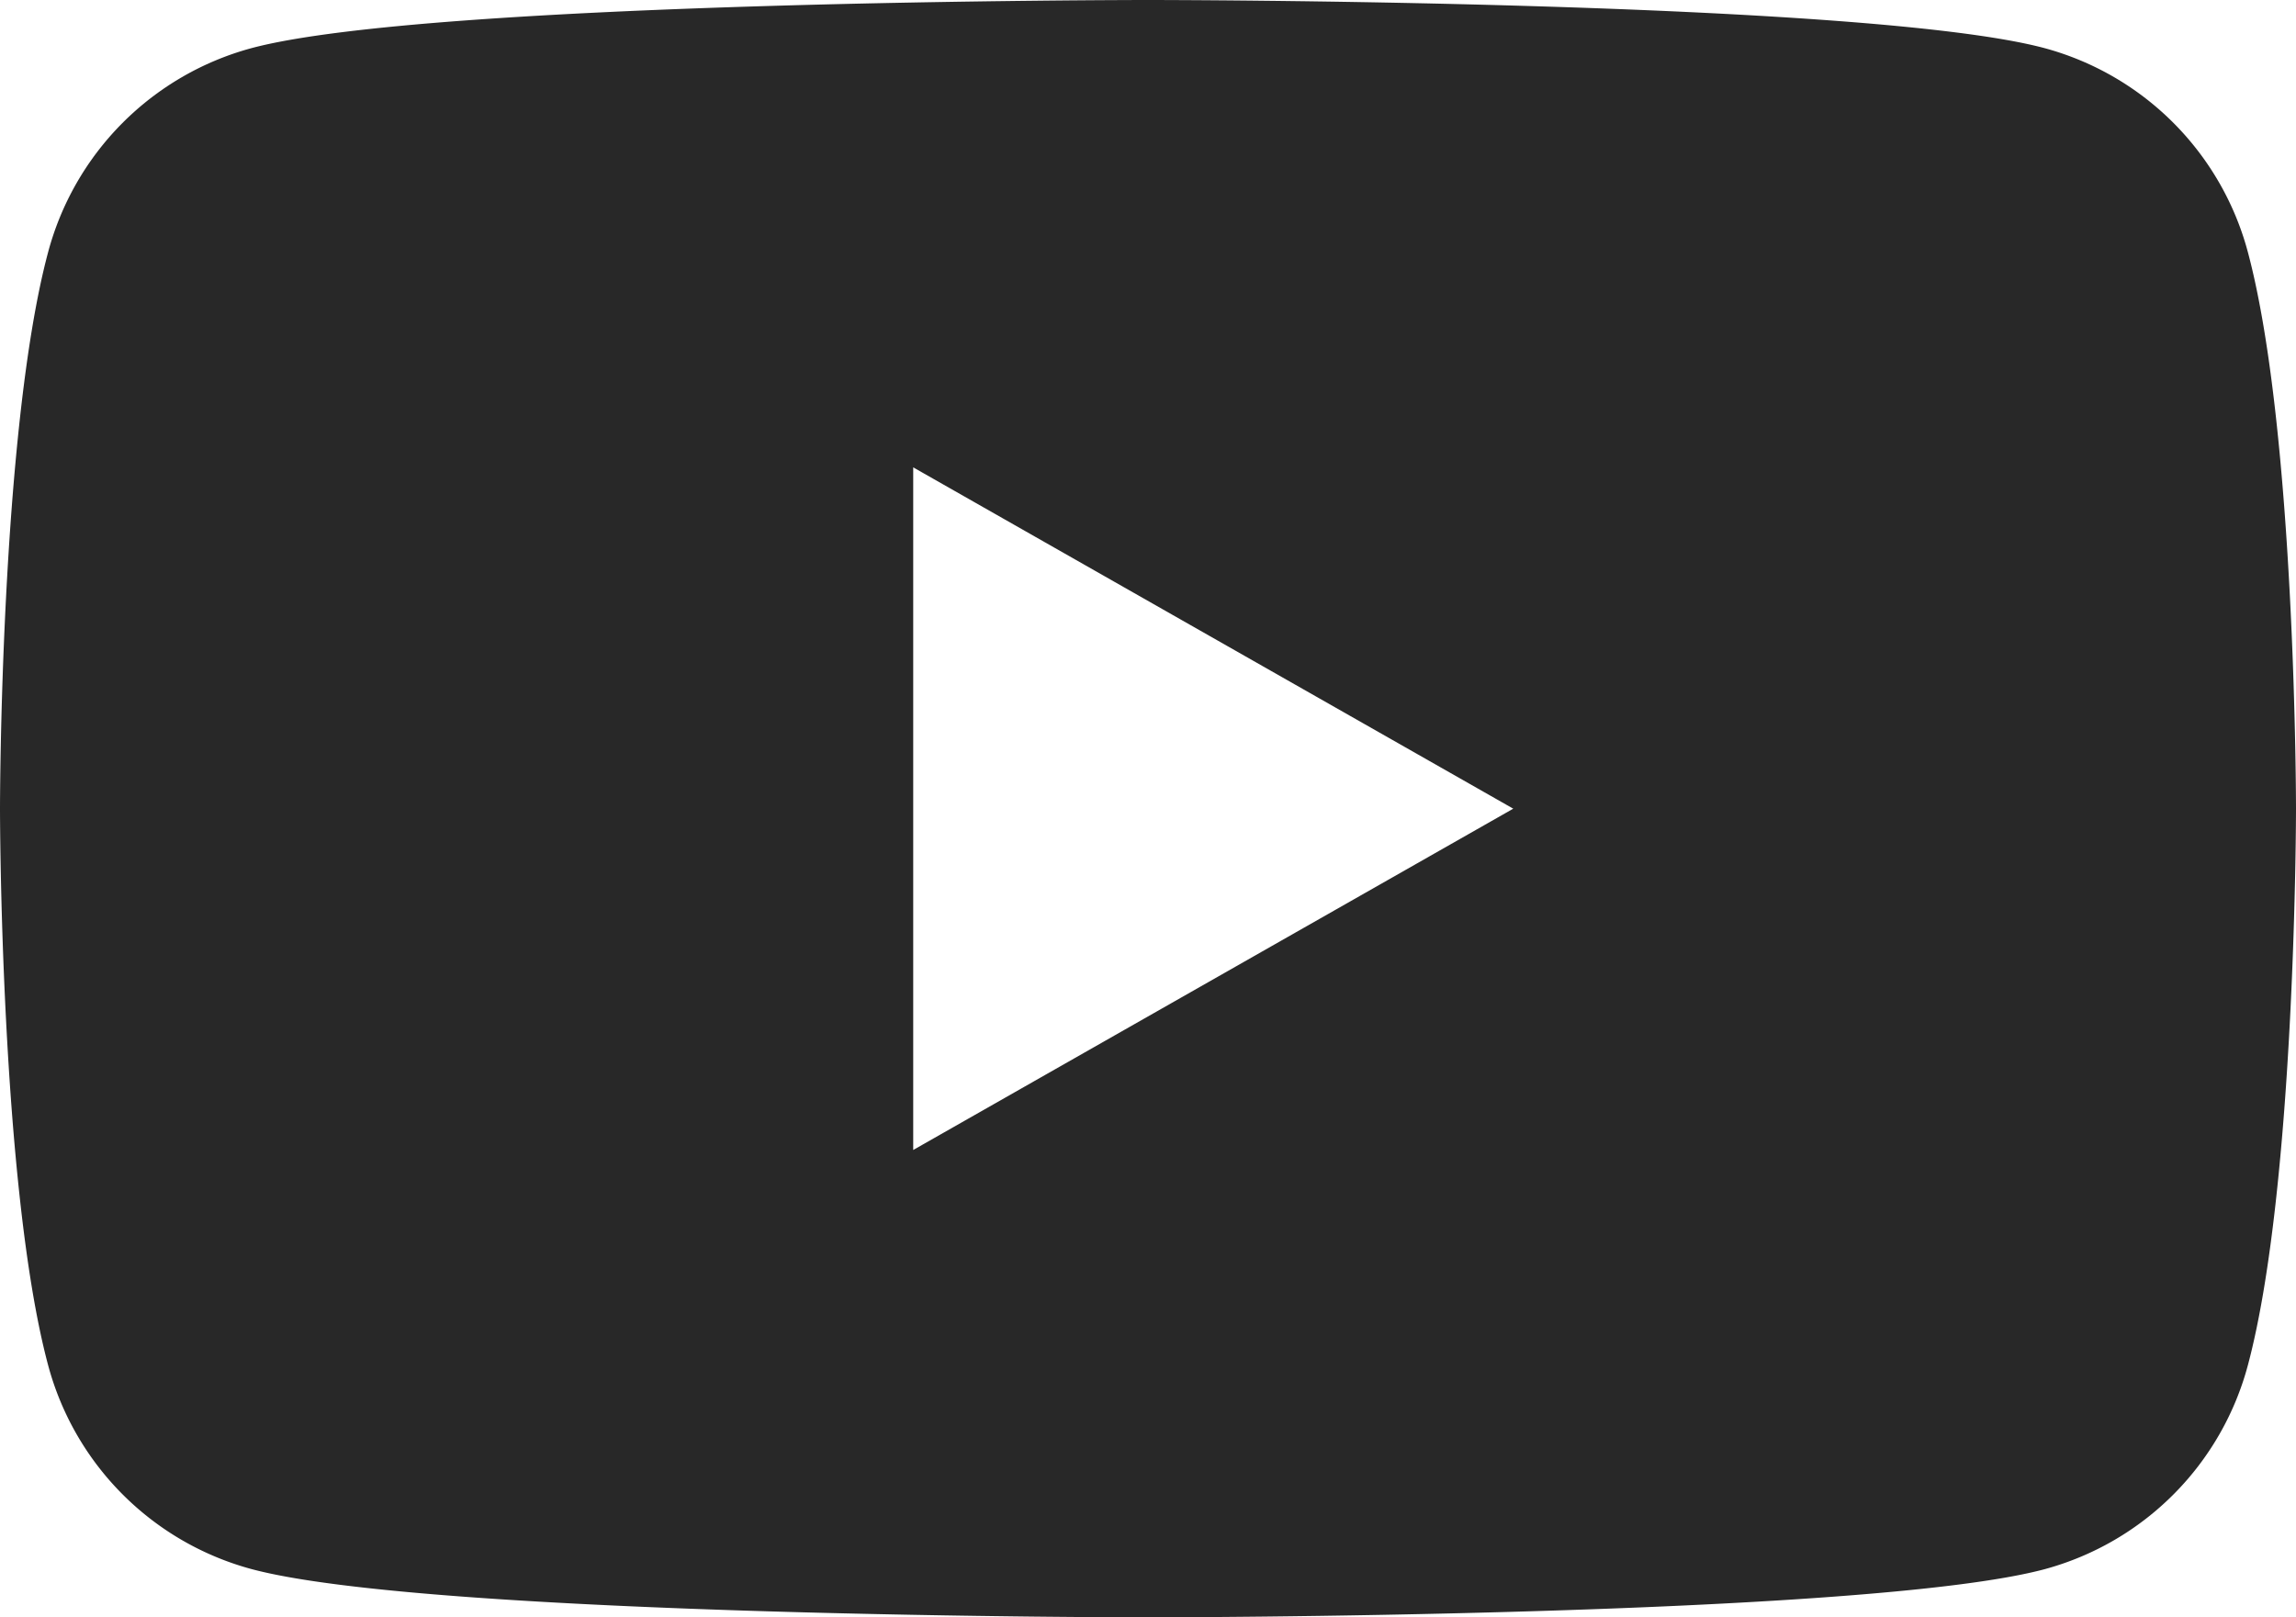 <svg xmlns="http://www.w3.org/2000/svg" width="45.419" height="32" viewBox="0 0 45.419 32"><path d="M44.47,5A5.707,5.707,0,0,0,40.455.955C36.913,0,22.71,0,22.71,0S8.507,0,4.965.955A5.707,5.707,0,0,0,.949,5C0,8.562,0,16,0,16s0,7.438.949,11a5.707,5.707,0,0,0,4.015,4.042C8.507,32,22.71,32,22.71,32s14.2,0,17.745-.955A5.707,5.707,0,0,0,44.47,27c.949-3.565.949-11,.949-11s0-7.438-.949-11ZM18.065,22.753V9.247L29.935,16Z" transform="translate(0)" fill="#282828"/></svg>